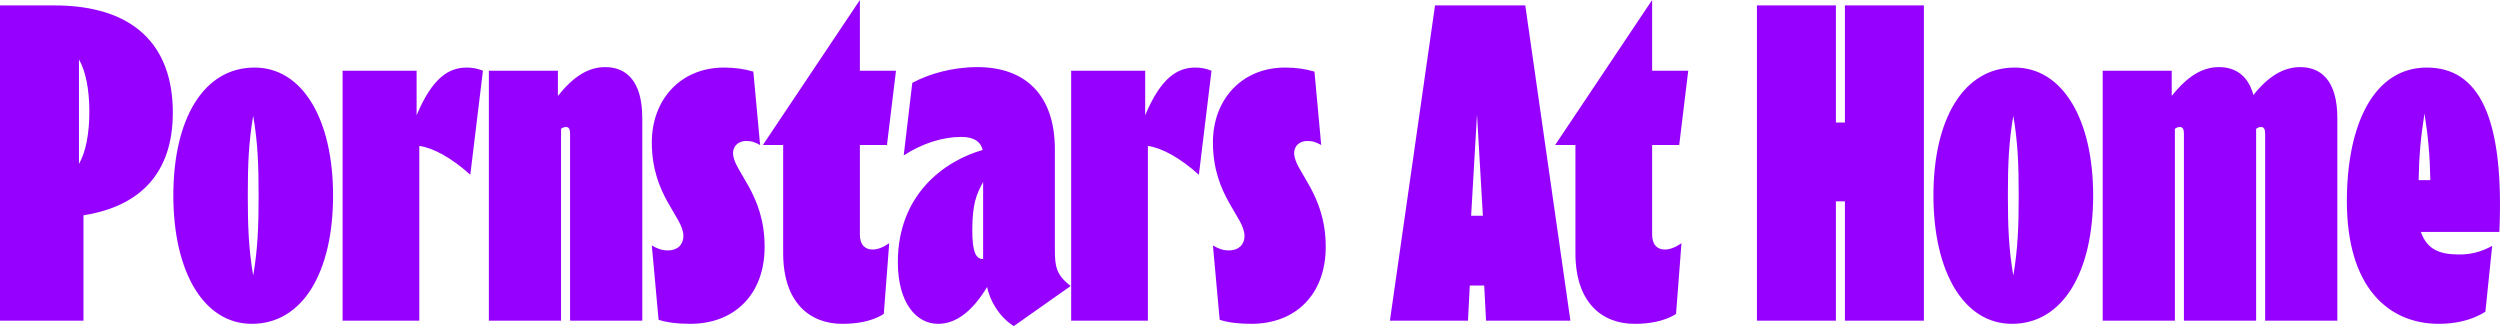 <svg xmlns="http://www.w3.org/2000/svg" width="276" height="36" viewBox="0 0 276 36"><path fill="#9600ff" d="M19.08 12.431C19.08 4.923 14.696.597 5.978.597L0 .597 0 35.403 9.216 35.403 9.216 23.768C15.543 22.773 19.08 19.044 19.08 12.431ZM8.718 18.099 8.718 6.564C9.465 7.856 9.864 9.895 9.864 12.331 9.864 14.768 9.465 16.807 8.718 18.099ZM27.804 35.751C33.433 35.751 36.771 30.033 36.771 21.58 36.771 13.227 33.433 7.459 28.103 7.459 22.473 7.459 19.136 13.127 19.136 21.58 19.136 29.983 22.473 35.751 27.804 35.751ZM27.953 30.431C27.455 27.497 27.355 25.061 27.355 21.58 27.355 18.099 27.455 15.713 27.953 12.779 28.451 15.713 28.551 18.099 28.551 21.58 28.551 25.061 28.451 27.497 27.953 30.431ZM53.316 7.807C52.718 7.558 52.12 7.459 51.523 7.459 49.58 7.459 47.737 8.552 45.993 12.729L45.993 7.807 37.823 7.807 37.823 35.403 46.292 35.403 46.292 16.11C47.786 16.309 49.829 17.403 51.921 19.293L53.316 7.807ZM66.822 7.409C64.979 7.409 63.335 8.403 61.592 10.591L61.592 7.807 53.97 7.807 53.97 35.403 61.94 35.403 61.94 14.221C62.14 14.072 62.289 14.022 62.488 14.022 62.787 14.022 62.937 14.221 62.937 14.768L62.937 35.403 70.907 35.403 70.907 13.028C70.907 8.851 69.064 7.409 66.822 7.409ZM79.93 7.459C81.126 7.459 82.172 7.608 83.168 7.906L83.916 16.011C83.368 15.713 83.019 15.564 82.371 15.564 81.524 15.564 80.927 16.11 80.927 16.906 80.927 18.895 84.414 21.331 84.414 27.249 84.414 32.519 81.076 35.751 76.194 35.751 74.799 35.751 73.604 35.602 72.707 35.304L71.96 27.099C72.557 27.448 73.056 27.646 73.753 27.646 74.799 27.646 75.447 27 75.447 26.055 75.447 23.917 71.96 21.63 71.96 15.713 71.96 11.039 75.098 7.459 79.93 7.459ZM94.931 0 94.931 7.807 98.917 7.807 97.92 16.011 94.931 16.011 94.931 25.906C94.931 27 95.479 27.547 96.326 27.547 96.924 27.547 97.522 27.298 98.169 26.851L97.571 34.657C96.177 35.552 94.383 35.751 92.988 35.751 89.451 35.751 86.462 33.464 86.462 27.945L86.462 16.011 84.221 16.011 94.931 0ZM116.458 27.646 116.458 16.508C116.458 10.492 113.22 7.409 107.89 7.409 105.15 7.409 102.559 8.155 100.716 9.149L99.77 17.155C101.862 15.812 104.054 15.116 106.146 15.116 107.541 15.116 108.288 15.663 108.487 16.558 104.303 17.751 99.122 21.431 99.122 28.939 99.122 33.514 101.214 35.751 103.556 35.751 105.498 35.751 107.292 34.459 108.986 31.674 109.235 33.166 110.38 35.055 111.925 36L118.202 31.575C116.657 30.381 116.458 29.486 116.458 27.646ZM107.342 25.459C107.342 22.475 107.79 21.481 108.537 20.088L108.537 28.591 108.487 28.591C107.74 28.591 107.342 27.796 107.342 25.459ZM133.751 7.807C133.153 7.558 132.555 7.459 131.957 7.459 130.014 7.459 128.171 8.552 126.428 12.729L126.428 7.807 118.258 7.807 118.258 35.403 126.726 35.403 126.726 16.11C128.221 16.309 130.263 17.403 132.356 19.293L133.751 7.807ZM138.141 35.751C143.023 35.751 146.36 32.519 146.36 27.249 146.36 21.331 142.873 18.895 142.873 16.906 142.873 16.11 143.471 15.564 144.318 15.564 144.965 15.564 145.314 15.713 145.862 16.011L145.115 7.906C144.119 7.608 143.072 7.459 141.877 7.459 137.045 7.459 133.906 11.039 133.906 15.713 133.906 21.63 137.393 23.917 137.393 26.055 137.393 27 136.746 27.646 135.7 27.646 135.002 27.646 134.504 27.448 133.906 27.099L134.653 35.304C135.55 35.602 136.746 35.751 138.141 35.751ZM182.396 0 182.396 7.807 186.381 7.807 185.385 16.011 182.396 16.011 182.396 25.906C182.396 27 182.944 27.547 183.791 27.547 184.389 27.547 184.986 27.298 185.634 26.851L185.036 34.657C183.641 35.552 181.848 35.751 180.453 35.751 176.916 35.751 173.927 33.464 173.927 27.945L173.927 16.011 171.685 16.011 182.396 0ZM168.391.597 173.373 35.403 164.057 35.403 163.858 31.525 162.264 31.525 162.065 35.403 153.446 35.403 158.428.597 168.391.597ZM163.061 12.63 162.413 23.818 163.709 23.818 163.061 12.63ZM212.398 35.403 212.398.597 203.68.597 203.68 13.525 202.684 13.525 202.684.597 193.966.597 193.966 35.403 202.684 35.403 202.684 22.227 203.68 22.227 203.68 35.403 212.398 35.403ZM222.118 35.751C227.747 35.751 231.085 30.033 231.085 21.58 231.085 13.227 227.747 7.459 222.417 7.459 216.788 7.459 213.45 13.127 213.45 21.58 213.45 29.983 216.788 35.751 222.118 35.751ZM222.268 30.431C221.769 27.497 221.67 25.061 221.67 21.58 221.67 18.099 221.769 15.713 222.268 12.779 222.766 15.713 222.865 18.099 222.865 21.58 222.865 25.061 222.766 27.497 222.268 30.431ZM253.957 7.409C252.164 7.409 250.47 8.354 248.776 10.492 248.178 8.254 246.684 7.409 244.99 7.409 243.147 7.409 241.503 8.403 239.759 10.591L239.759 7.807 232.137 7.807 232.137 35.403 240.108 35.403 240.108 14.221C240.307 14.072 240.457 14.022 240.656 14.022 240.955 14.022 241.104 14.221 241.104 14.768L241.104 35.403 249.075 35.403 249.075 14.221C249.274 14.072 249.424 14.022 249.623 14.022 249.922 14.022 250.071 14.221 250.071 14.768L250.071 35.403 258.042 35.403 258.042 13.028C258.042 8.851 256.199 7.409 253.957 7.409ZM267.912 7.459C262.133 7.459 259.094 13.624 259.094 22.227 259.094 31.724 263.677 35.751 269.257 35.751 270.951 35.751 272.844 35.403 274.388 34.409L275.135 27.149C273.84 27.845 272.744 28.094 271.499 28.094 269.406 28.094 267.962 27.597 267.264 25.608L275.932 25.608C276.48 12.928 273.691 7.459 267.912 7.459ZM268.31 19.89 267.015 19.89C267.065 17.155 267.264 15.017 267.663 12.53 268.061 15.017 268.261 17.155 268.31 19.89Z"/></svg>